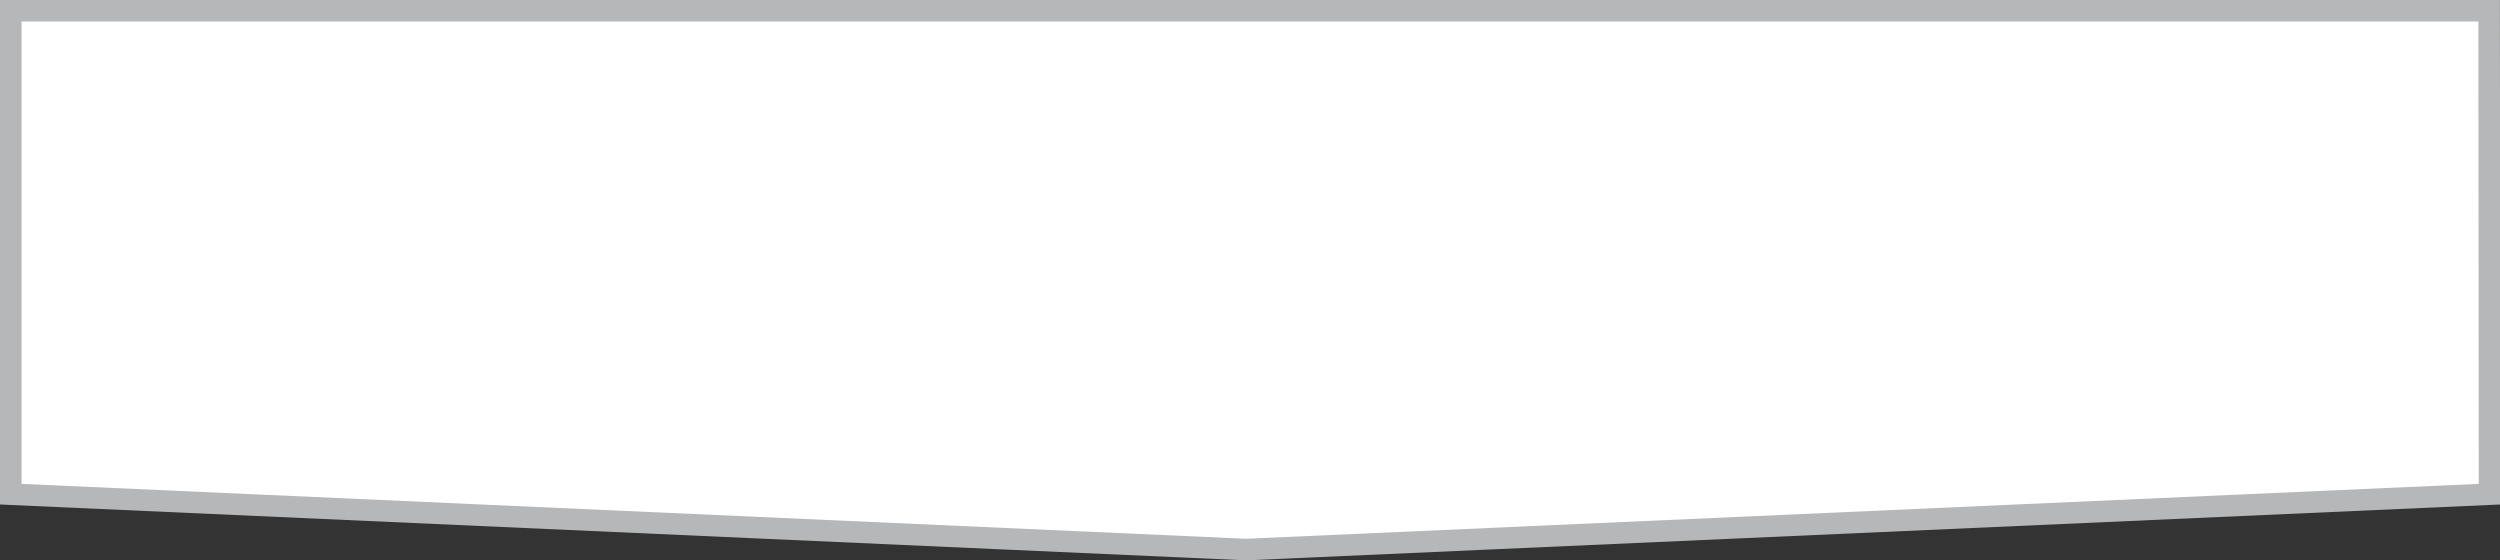 <?xml version="1.0" encoding="UTF-8" standalone="no"?> <svg xmlns:dc="http://purl.org/dc/elements/1.1/" xmlns:cc="http://creativecommons.org/ns#" xmlns:rdf="http://www.w3.org/1999/02/22-rdf-syntax-ns#" xmlns:svg="http://www.w3.org/2000/svg" xmlns="http://www.w3.org/2000/svg" xmlns:sodipodi="http://sodipodi.sourceforge.net/DTD/sodipodi-0.dtd" xmlns:inkscape="http://www.inkscape.org/namespaces/inkscape" width="1160" height="260" viewBox="0 0 1160 260" id="svg9423" sodipodi:docname="Component 14 (1160).svg" inkscape:version="0.92.0 r15299" style="fill:none"><rect x="0" y="0" width="1160" height="260" fill="#333333" stroke="none"/>  <defs id="defs9427"></defs> <path d="m 5,5 h 573.398 576.561 l 0.19,224.299 L 578.215,254.995 5,229.302 Z" id="path9421" inkscape:connector-curvature="0" style="fill:#ffffff;stroke:#b6b7b8;stroke-width:10" sodipodi:nodetypes="ccccccc"></path> </svg> 